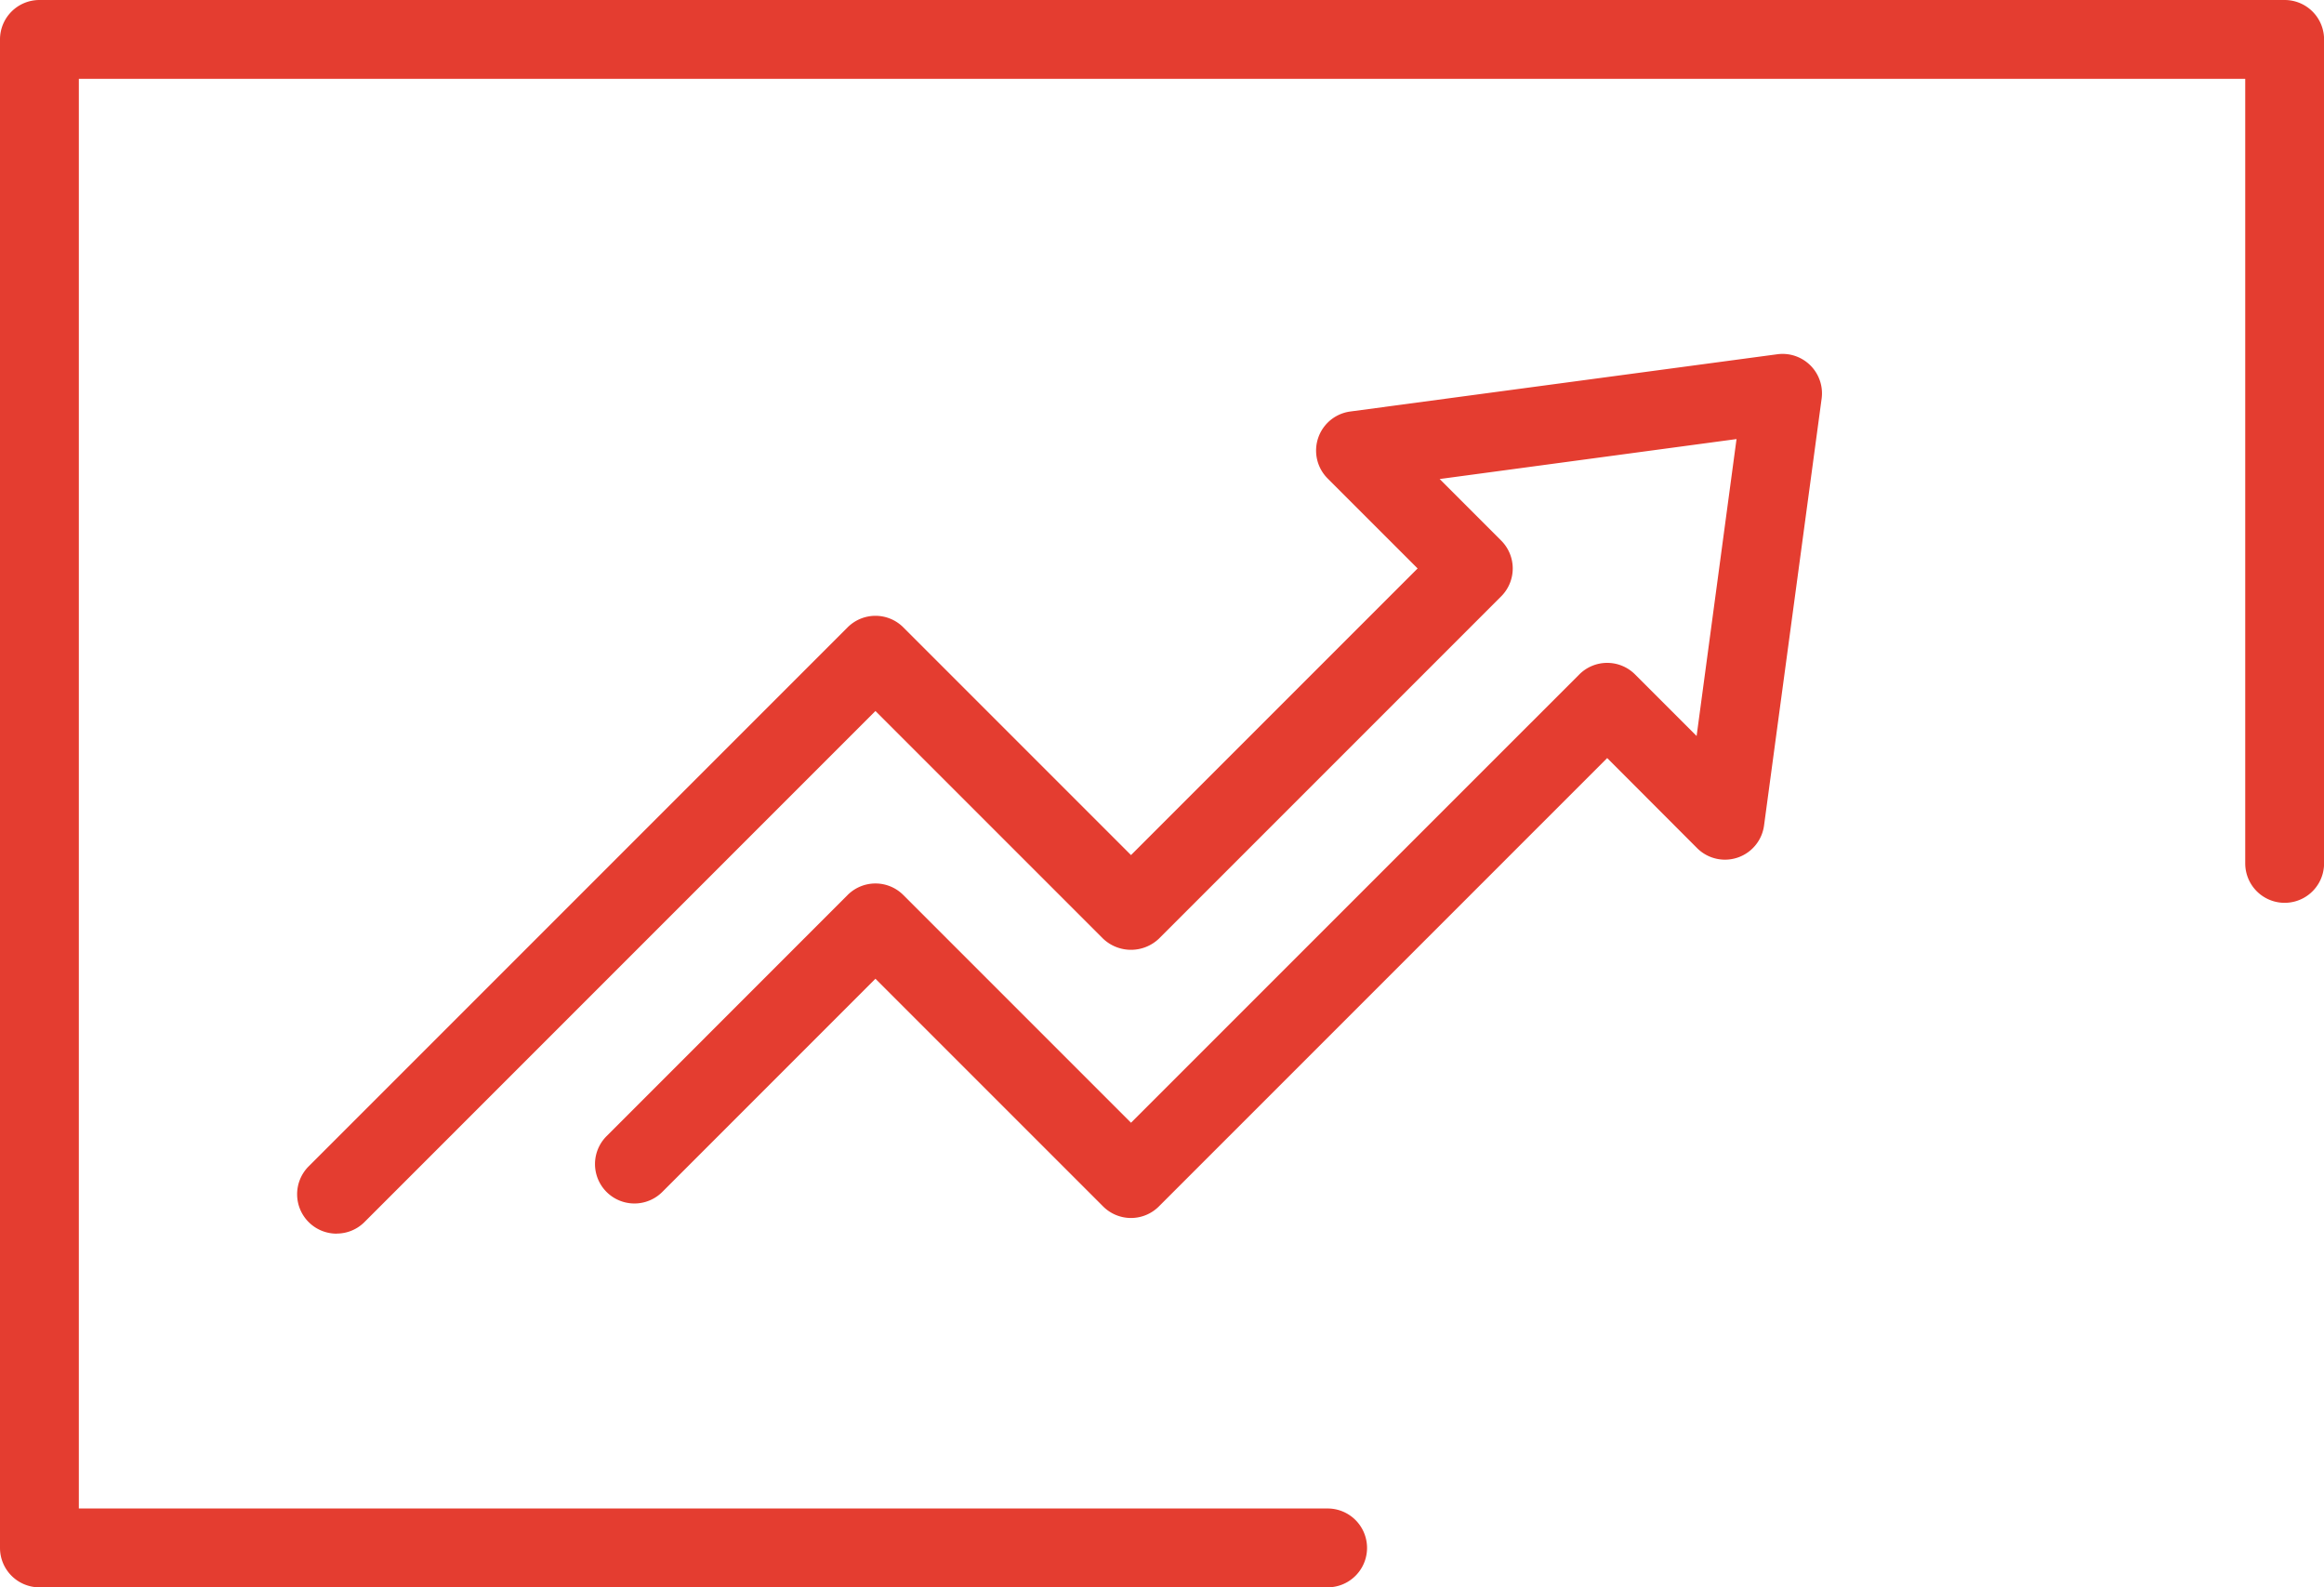 <?xml version="1.0" encoding="UTF-8"?>
<svg xmlns="http://www.w3.org/2000/svg" xmlns:xlink="http://www.w3.org/1999/xlink" id="service-icon-4" width="60.898" height="41.59" viewBox="0 0 60.898 41.59">
  <defs>
    <clipPath id="clip-path">
      <rect id="Rectangle_4086" data-name="Rectangle 4086" width="60.898" height="41.59" fill="#e43d30"></rect>
    </clipPath>
  </defs>
  <g id="Group_3199" data-name="Group 3199" clip-path="url(#clip-path)">
    <path id="Path_15890" data-name="Path 15890" d="M34.789,41.59H1.033A1.033,1.033,0,0,1,0,40.557V1.033A1.033,1.033,0,0,1,1.033,0H59.865A1.033,1.033,0,0,1,60.9,1.033V22.622a1.033,1.033,0,1,1-2.066,0V2.066H2.066V39.524H34.789a1.033,1.033,0,1,1,0,2.066" fill="#e43d30"></path>
    <path id="Path_15891" data-name="Path 15891" d="M25.493,52.172a1.033,1.033,0,0,1-.73-1.763L38.885,36.287a1.032,1.032,0,0,1,1.461,0l5.966,5.966,7.51-7.51-2.358-2.358a1.033,1.033,0,0,1,.593-1.754l11.19-1.5a1.033,1.033,0,0,1,1.162,1.161L62.9,41.478a1.033,1.033,0,0,1-1.754.593L58.79,39.711,47.042,51.459a1.033,1.033,0,0,1-1.461,0l-5.966-5.966L34.03,51.079a1.033,1.033,0,0,1-1.461-1.461L38.885,43.3a1.032,1.032,0,0,1,1.461,0l5.966,5.966L58.059,37.52a1.032,1.032,0,0,1,1.461,0l1.613,1.613,1.046-7.78L54.4,32.4l1.612,1.613a1.033,1.033,0,0,1,0,1.461l-8.97,8.97a1.062,1.062,0,0,1-1.461,0l-5.966-5.966L26.224,51.87a1.029,1.029,0,0,1-.73.3" transform="translate(-16.675 -19.849)" fill="#e43d30"></path>
  </g>
</svg>
